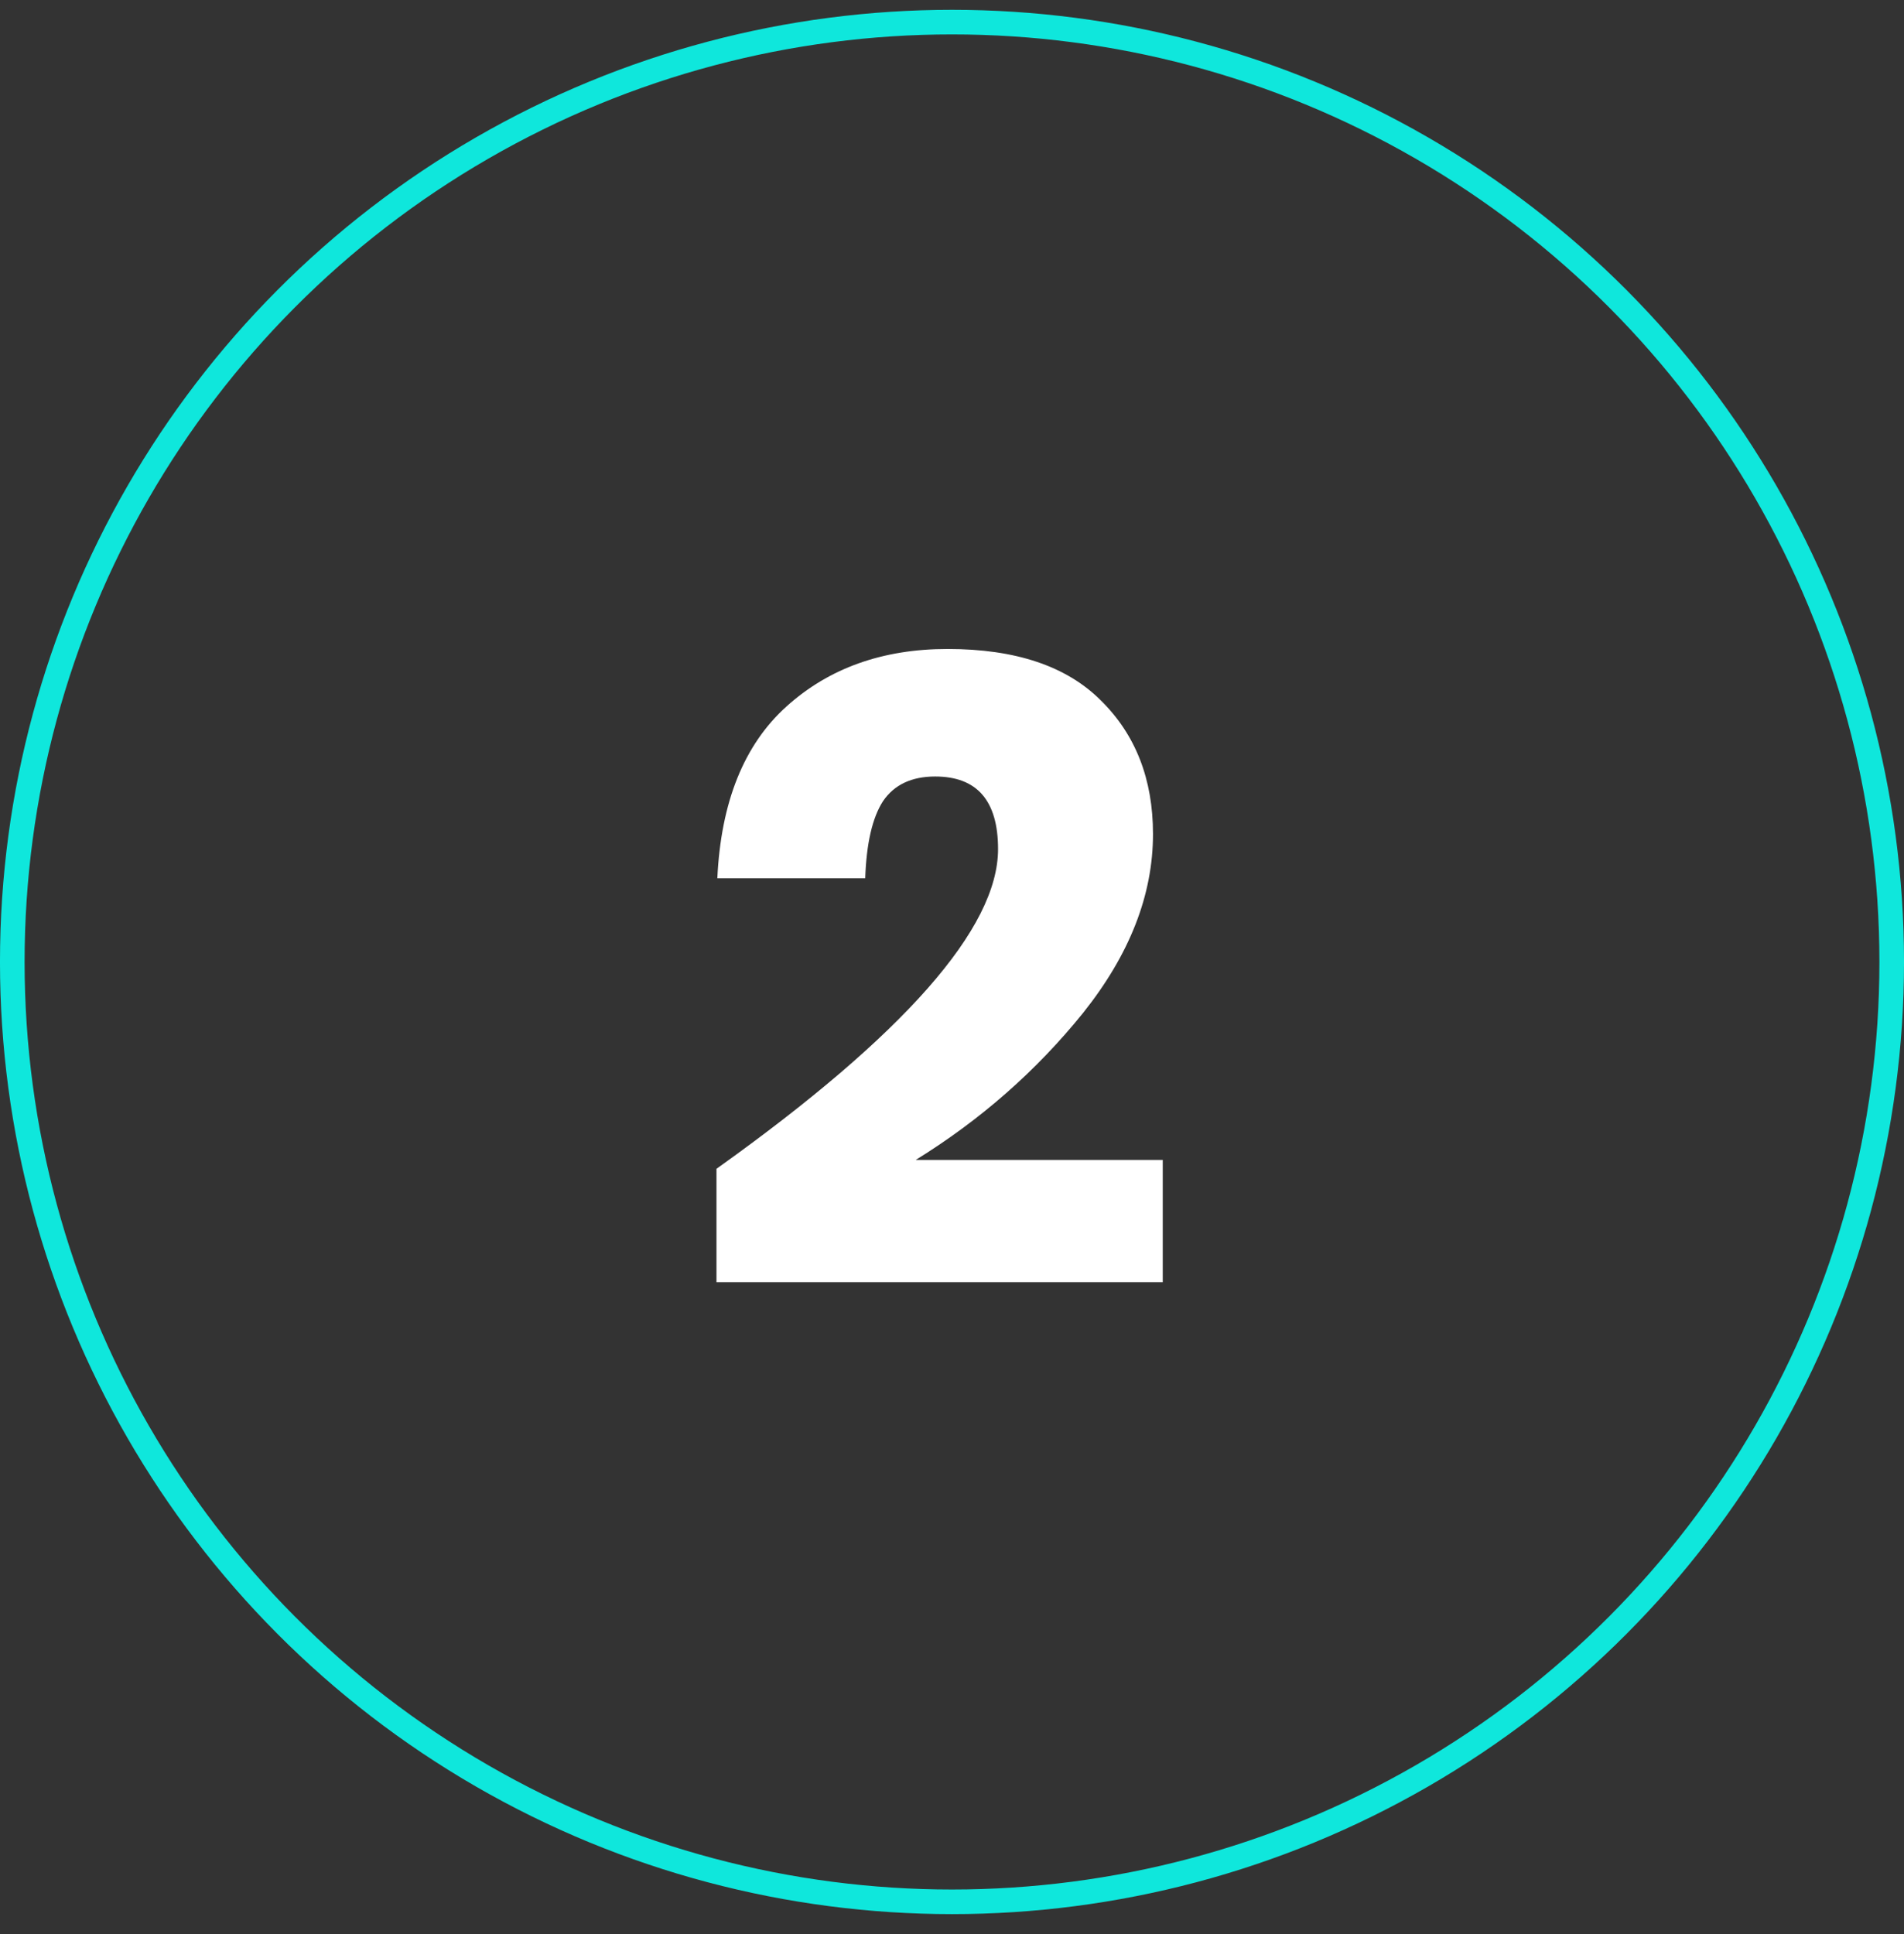 <?xml version="1.0" encoding="UTF-8"?> <svg xmlns="http://www.w3.org/2000/svg" width="64" height="65" viewBox="0 0 64 65" fill="none"><rect x="0" y="0" width="64" height="65" fill="#333333" stroke="none"/> <circle cx="32" cy="32.33" r="31.587" stroke="#0FE7DC" stroke-width="0.827"></circle> <path d="M24.083 39.282C30.393 34.778 33.548 31.196 33.548 28.537C33.548 26.91 32.843 26.097 31.434 26.097C30.641 26.097 30.055 26.374 29.678 26.93C29.321 27.486 29.123 28.349 29.083 29.519H24.112C24.232 26.96 25.005 25.035 26.434 23.745C27.863 22.455 29.668 21.811 31.851 21.811C34.133 21.811 35.849 22.386 37 23.537C38.171 24.688 38.756 26.186 38.756 28.031C38.756 30.075 37.973 32.079 36.405 34.044C34.837 35.988 32.962 37.635 30.78 38.984H39.084V43.092H24.083V39.282Z" fill="white"></path> </svg> 